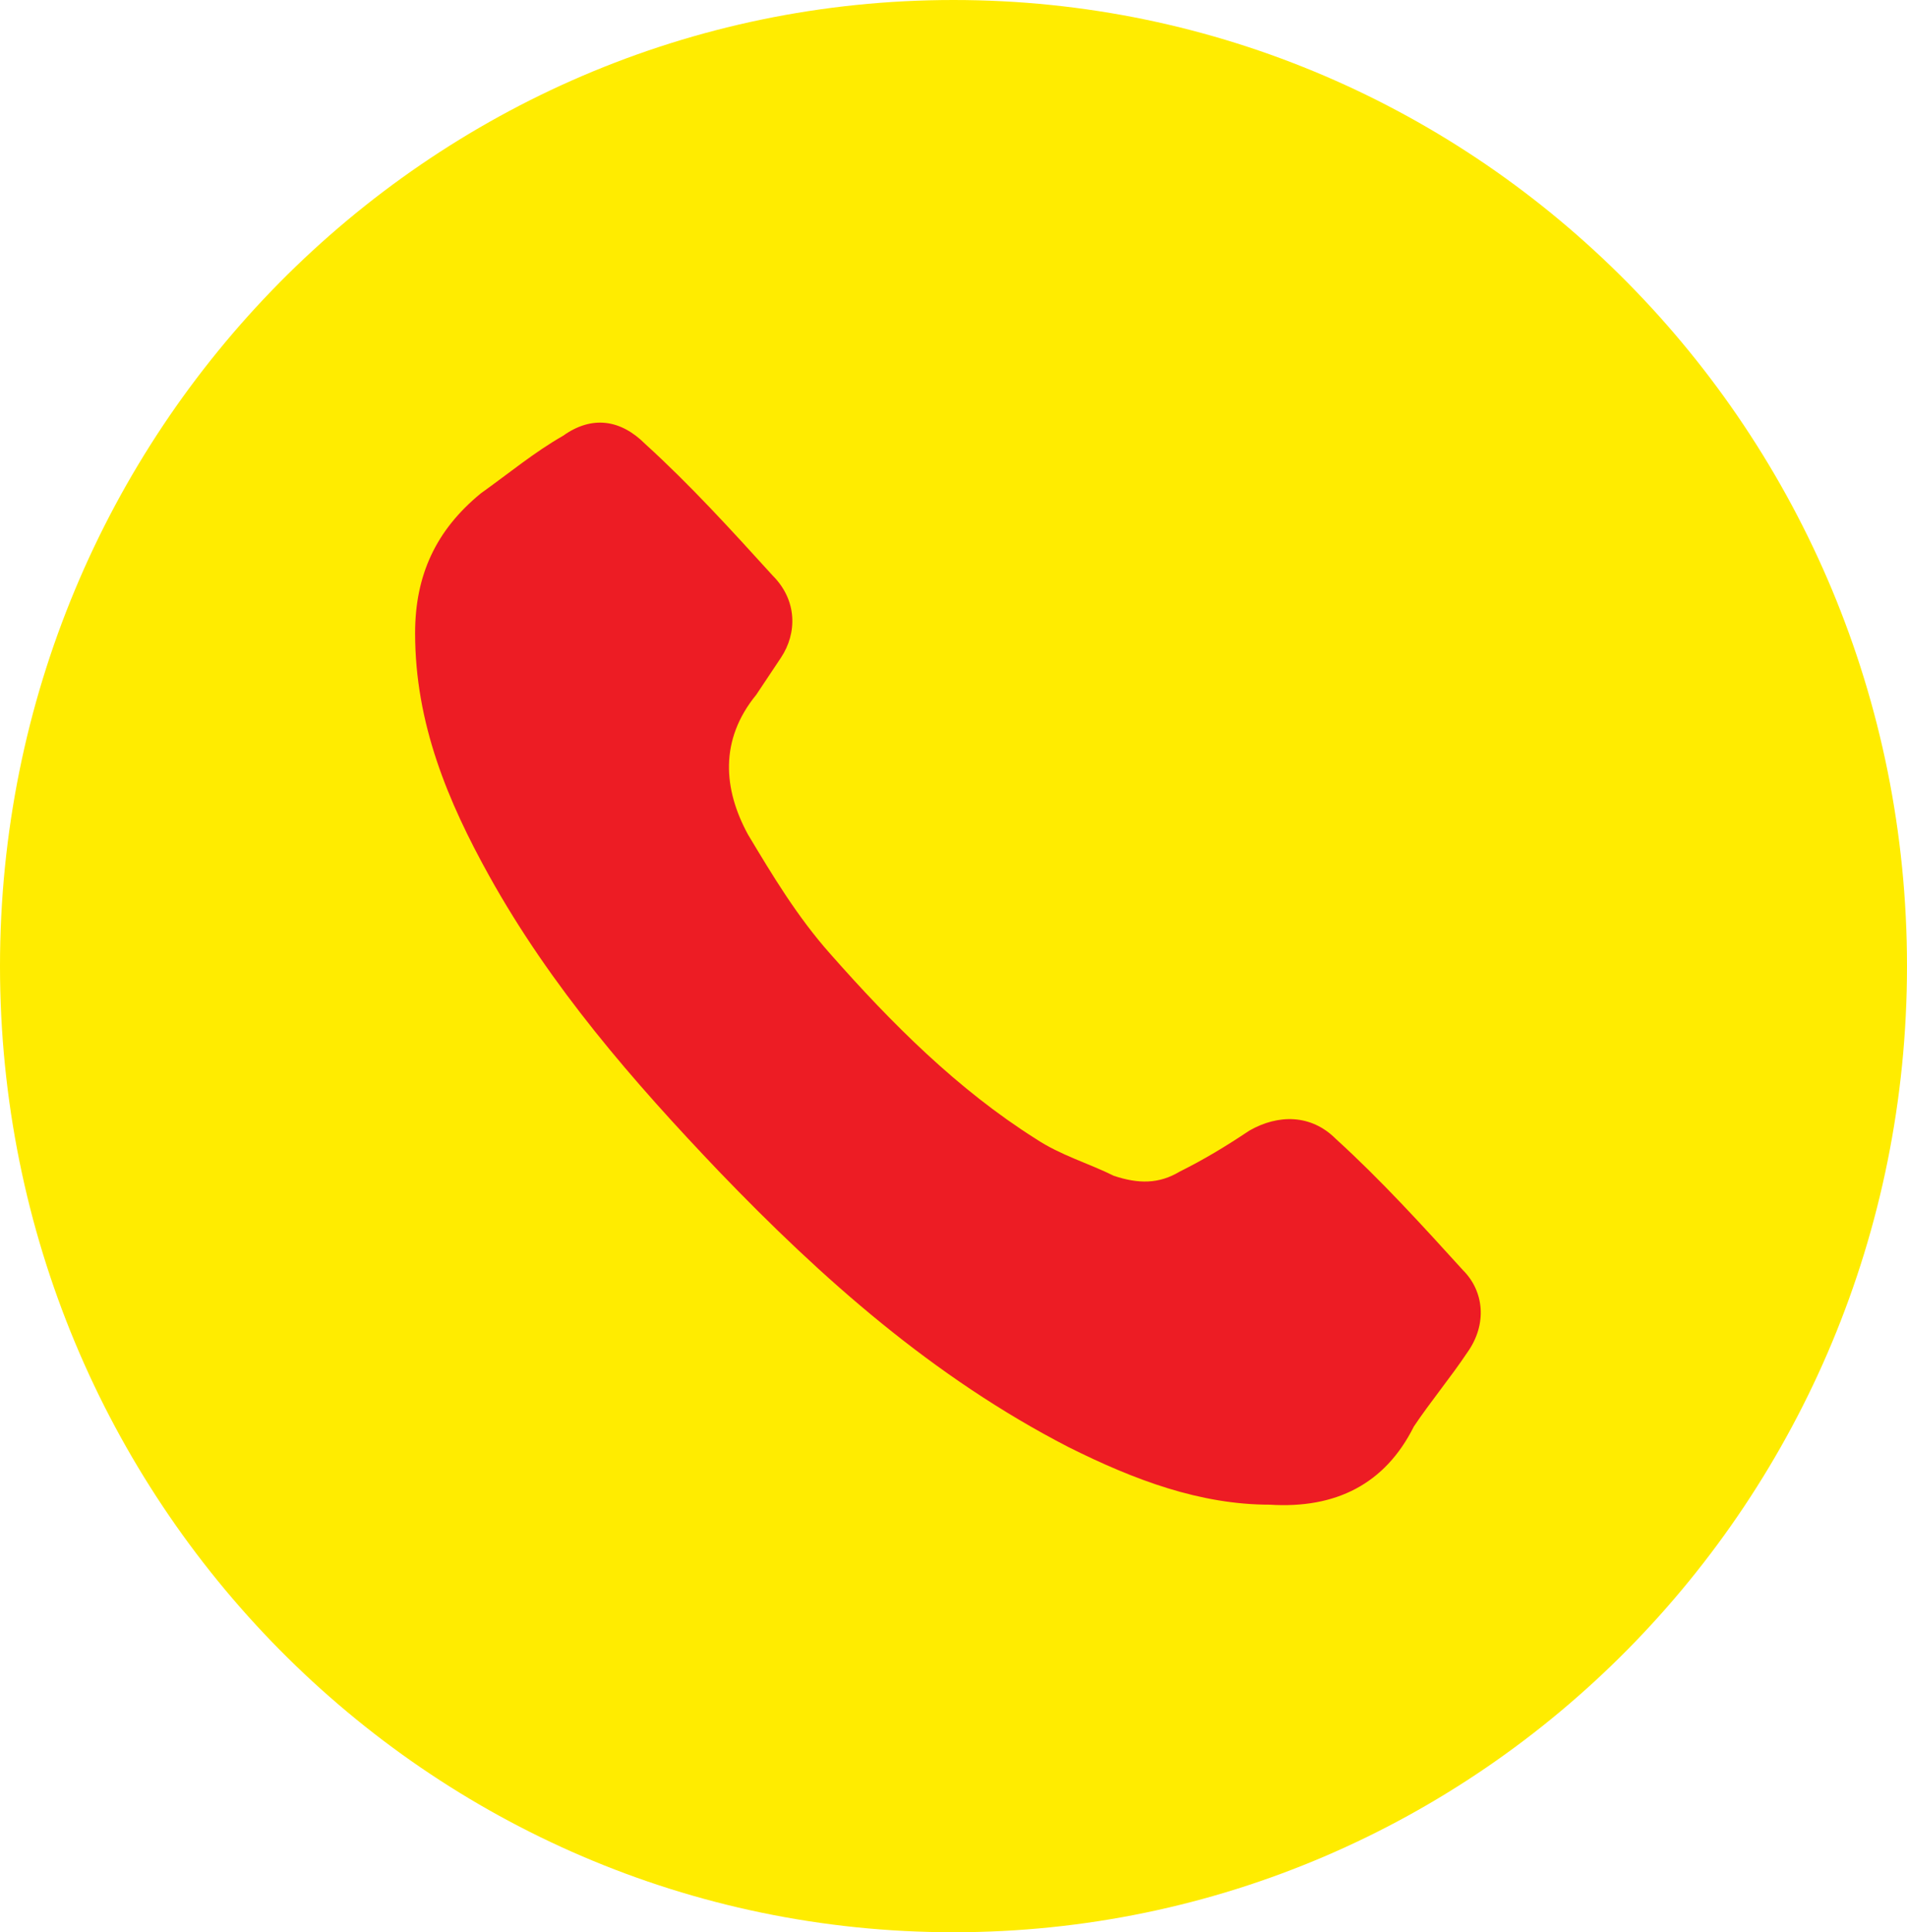 <svg enable-background="new 0 0 46.4 47" height="47" viewBox="0 0 46.4 47" width="46.4" xmlns="http://www.w3.org/2000/svg"><path d="m23.2 47c12.8 0 23.2-10.5 23.2-23.5s-10.4-23.5-23.2-23.5-23.2 10.5-23.2 23.5 10.4 23.5 23.2 23.5" fill="#ffec00"/><path d="m30.9 36.6c-1.7 0-3.3-.6-4.9-1.4-3.3-1.7-6-4.1-8.5-6.7-2.1-2.2-4.1-4.5-5.6-7.2-1-1.8-1.8-3.7-1.8-5.9 0-1.4.5-2.5 1.6-3.4.7-.5 1.3-1 2-1.4.7-.5 1.4-.4 2 .2 1.1 1 2.1 2.1 3.1 3.2.6.6.6 1.4.2 2-.2.3-.4.6-.6.9-.9 1.1-.8 2.3-.2 3.4.6 1 1.2 2 2 2.9 1.5 1.7 3.1 3.3 5 4.5.6.4 1.3.6 1.9.9.6.2 1.1.2 1.6-.1.6-.3 1.1-.6 1.7-1 .7-.4 1.5-.4 2.1.2 1.1 1 2.1 2.1 3.1 3.2.5.5.6 1.3.1 2-.4.6-.9 1.2-1.3 1.8-.7 1.4-1.9 2-3.5 1.9" fill="#ed1c24"/></svg>